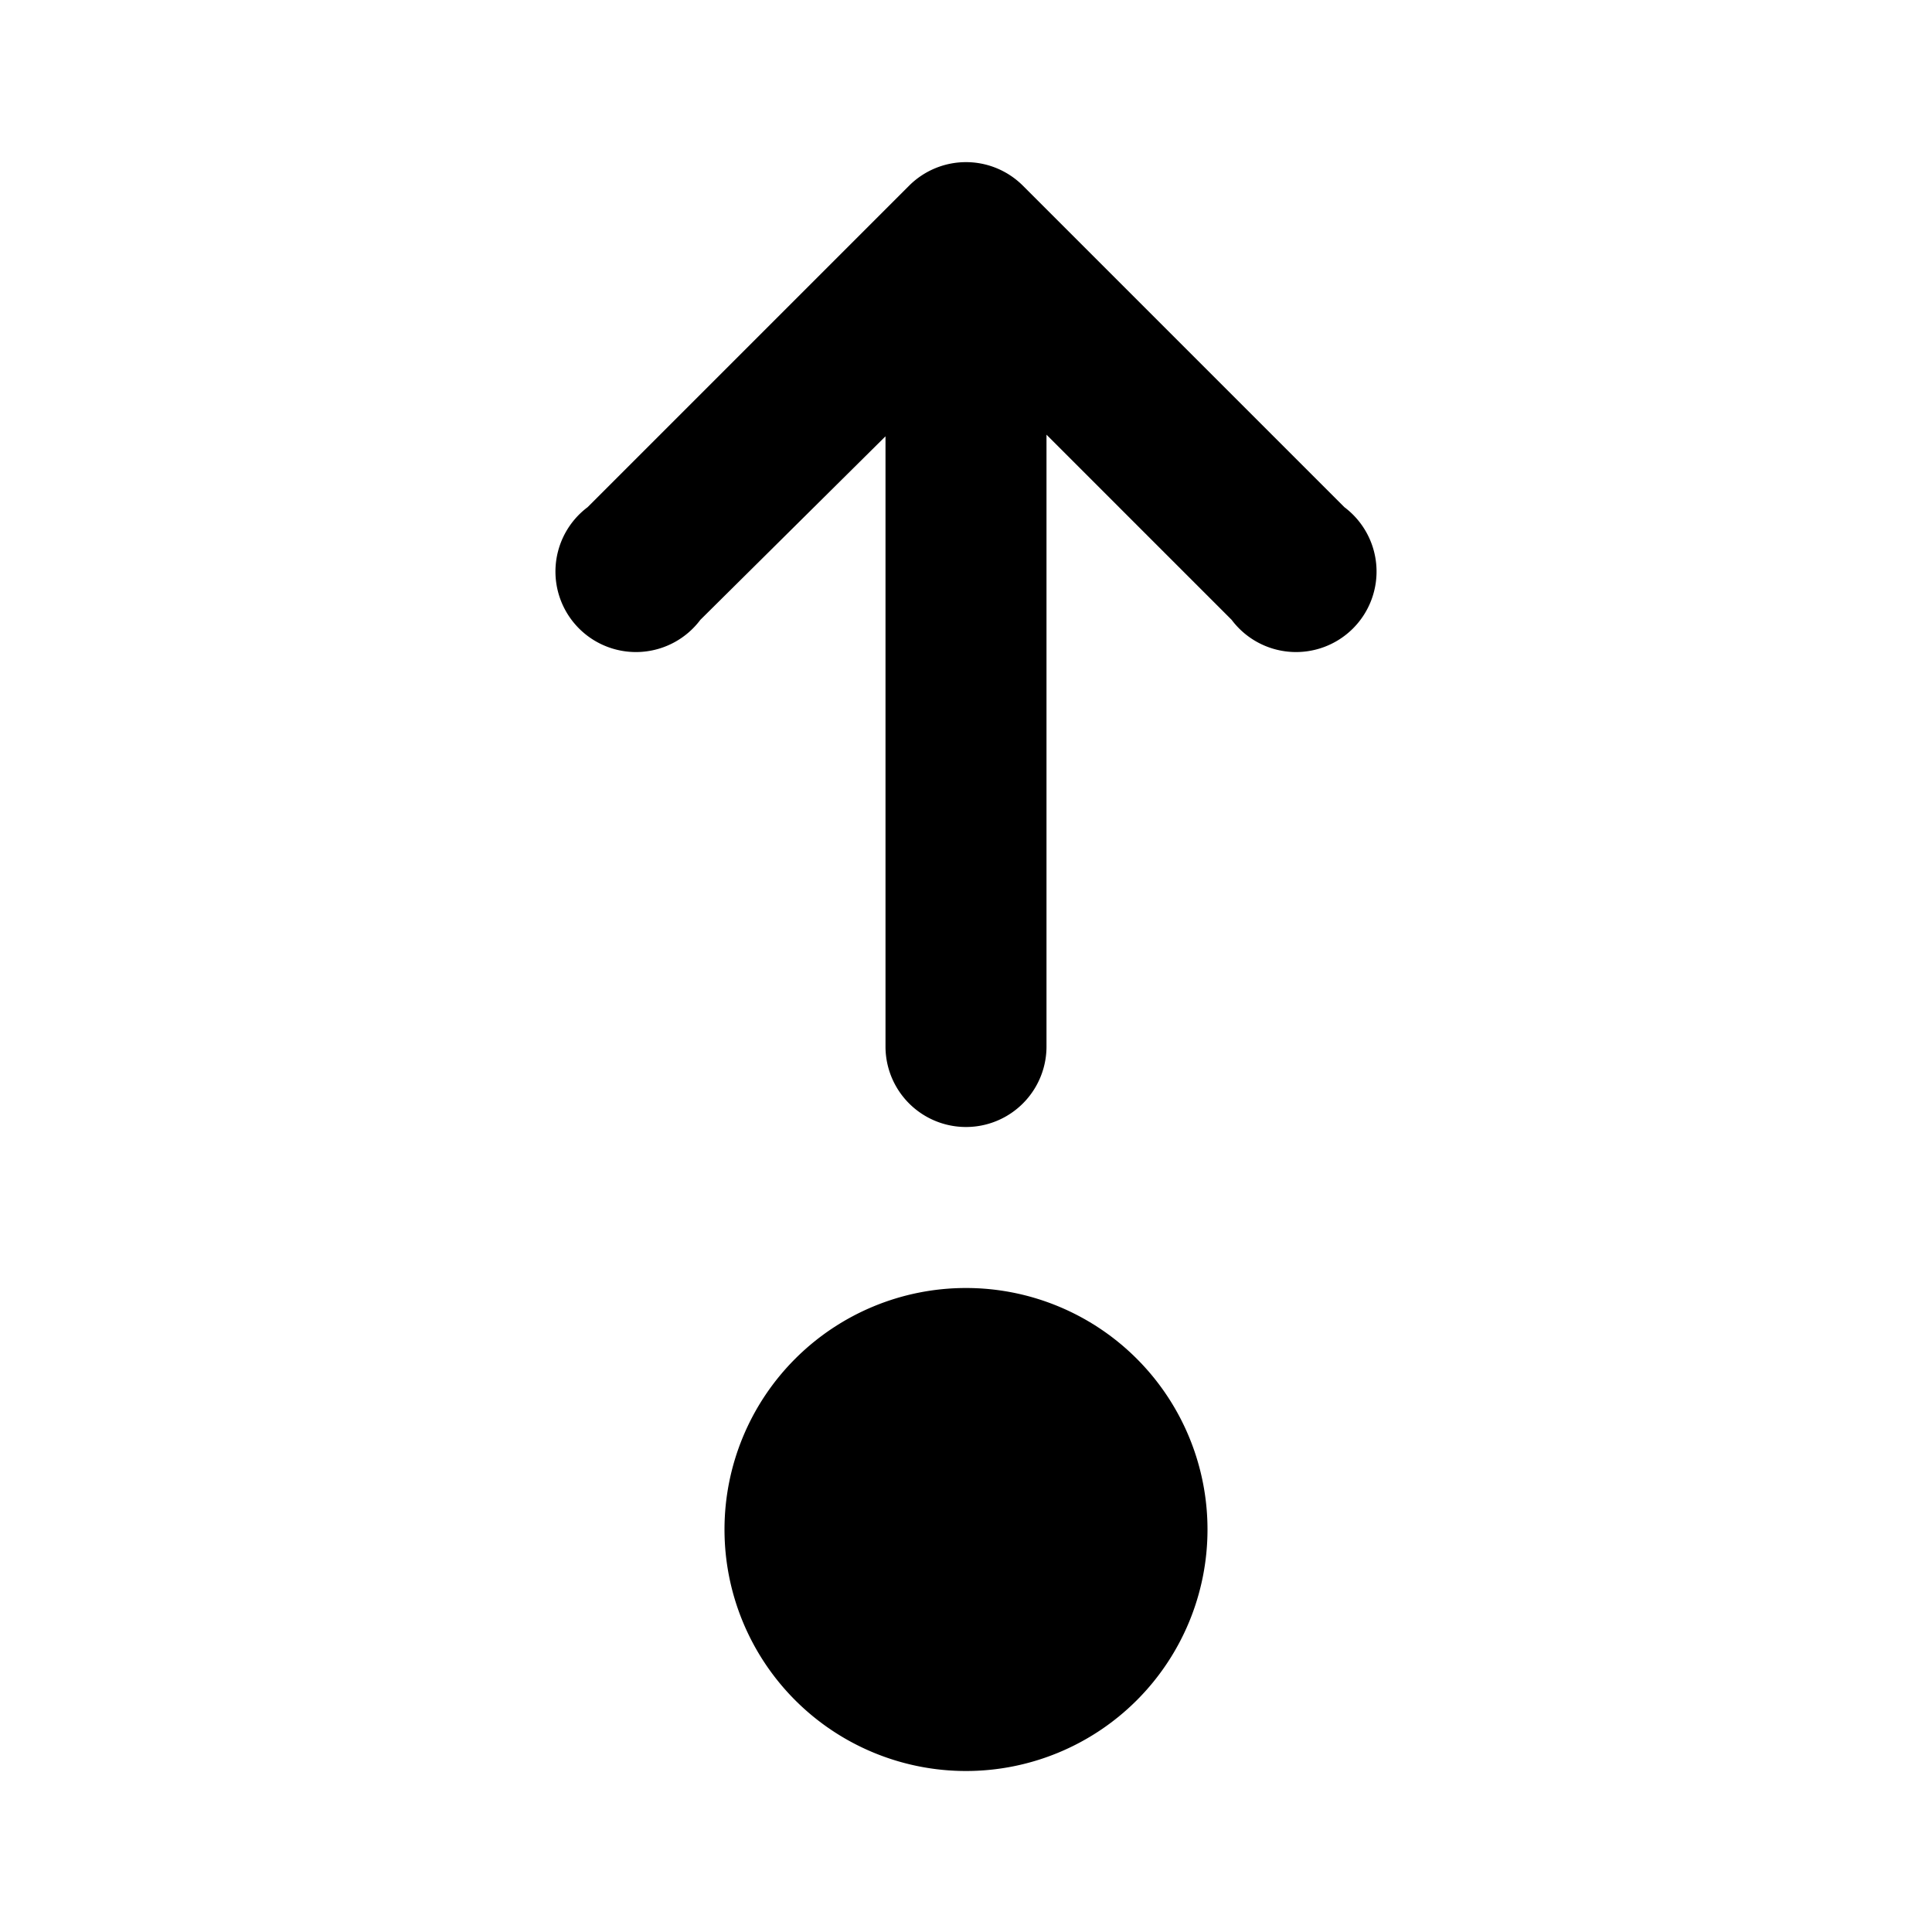 <svg width="12" height="12" viewBox="0 0 12 12" xmlns="http://www.w3.org/2000/svg"><path d="M5.5 6.5a.5.5 0 0 0 1 0V2.7l1.15 1.15a.5.5 0 1 0 .7-.7l-2-2a.5.5 0 0 0-.7 0l-2 2a.5.5 0 1 0 .7.7L5.5 2.71V6.5ZM6 11a1.5 1.5 0 1 0 0-3 1.5 1.5 0 0 0 0 3Z"/></svg>